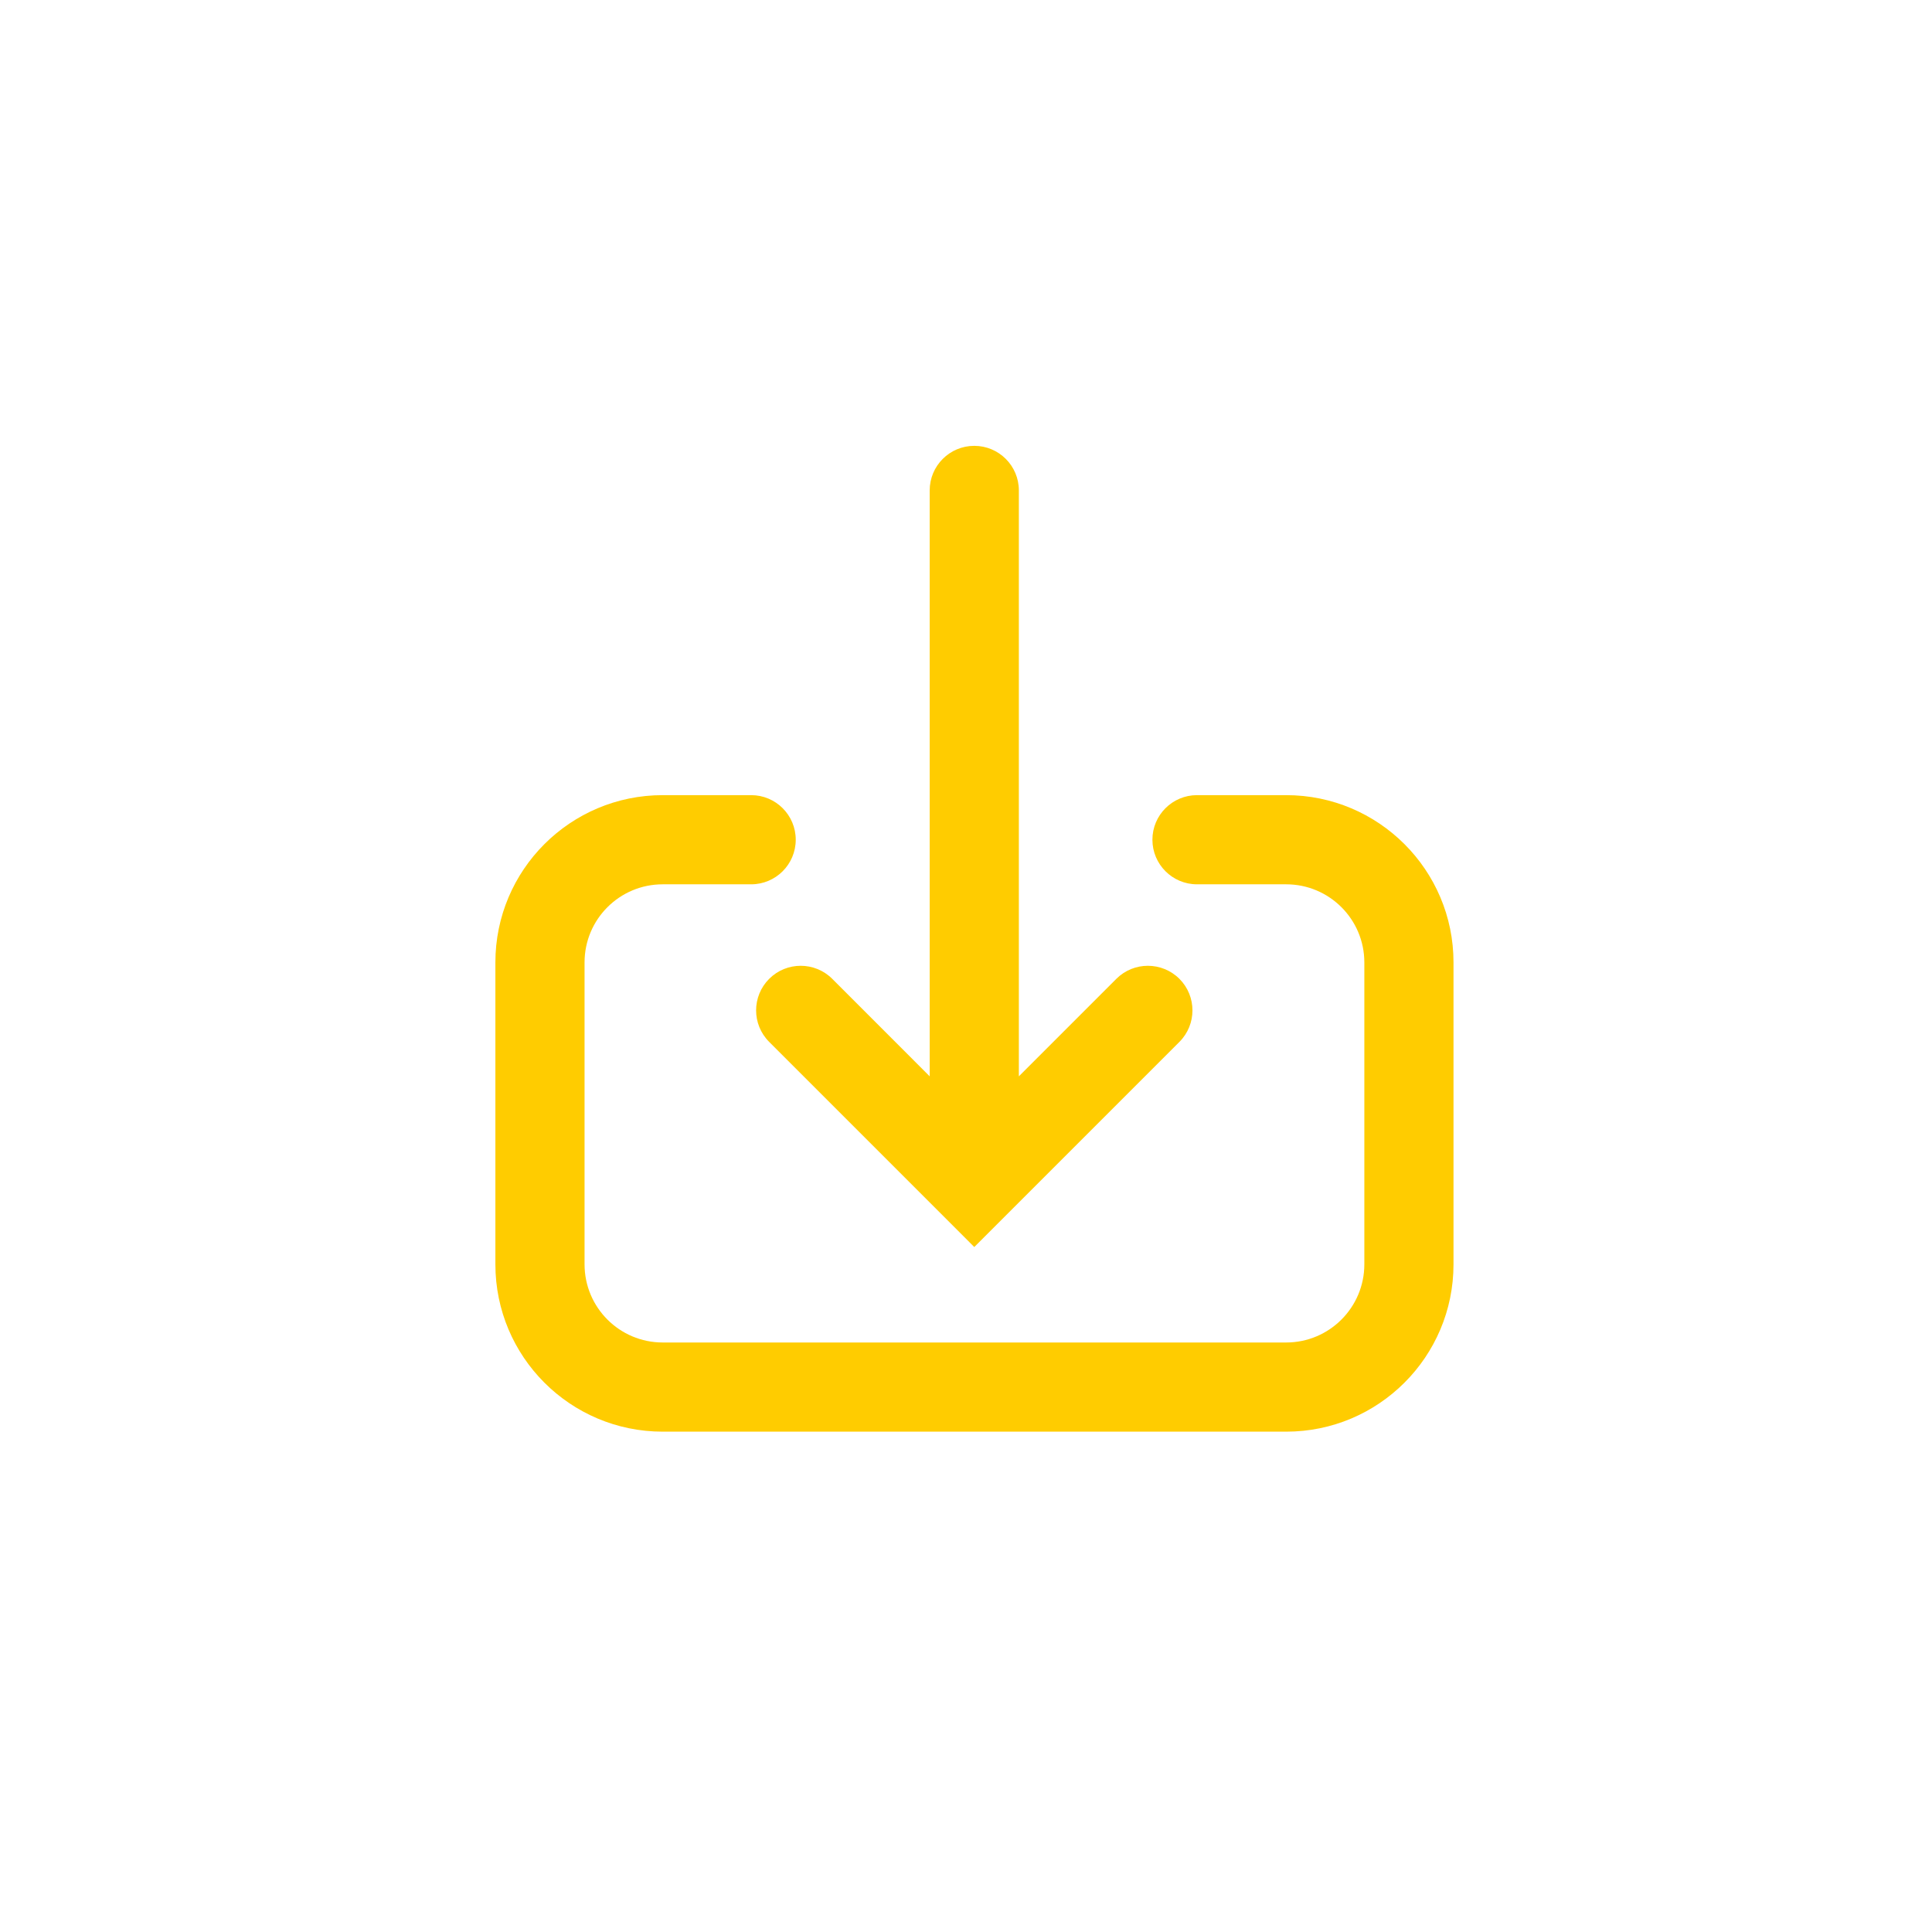 <svg width="39" height="39" viewBox="0 0 39 39" fill="none" xmlns="http://www.w3.org/2000/svg">
<path fill-rule="evenodd" clip-rule="evenodd" d="M23.808 19.759C24.159 20.111 24.159 20.681 23.808 21.032L20.304 24.536L19.667 25.173L19.031 24.536L15.527 21.032C15.175 20.681 15.175 20.111 15.527 19.759C15.878 19.408 16.448 19.408 16.8 19.759L18.767 21.727L18.767 9.9C18.767 9.403 19.17 9 19.667 9C20.164 9 20.567 9.403 20.567 9.9L20.567 21.727L22.535 19.759C22.886 19.408 23.456 19.408 23.808 19.759ZM25.963 27.1H13.378C12.506 27.1 11.8 26.393 11.8 25.522L11.8 19.428C11.8 18.557 12.506 17.851 13.378 17.851H15.163C15.66 17.851 16.063 17.448 16.063 16.951C16.063 16.454 15.66 16.051 15.163 16.051L13.378 16.051C11.512 16.051 10 17.563 10 19.428L10 25.522C10 27.388 11.512 28.9 13.378 28.9L25.963 28.9C27.828 28.9 29.341 27.388 29.341 25.522V19.428C29.341 17.563 27.828 16.051 25.963 16.051L24.163 16.051C23.666 16.051 23.263 16.454 23.263 16.951C23.263 17.448 23.666 17.851 24.163 17.851H25.963C26.834 17.851 27.541 18.557 27.541 19.428V25.522C27.541 26.393 26.834 27.1 25.963 27.1Z" fill="#ffcc00"/>
</svg>
